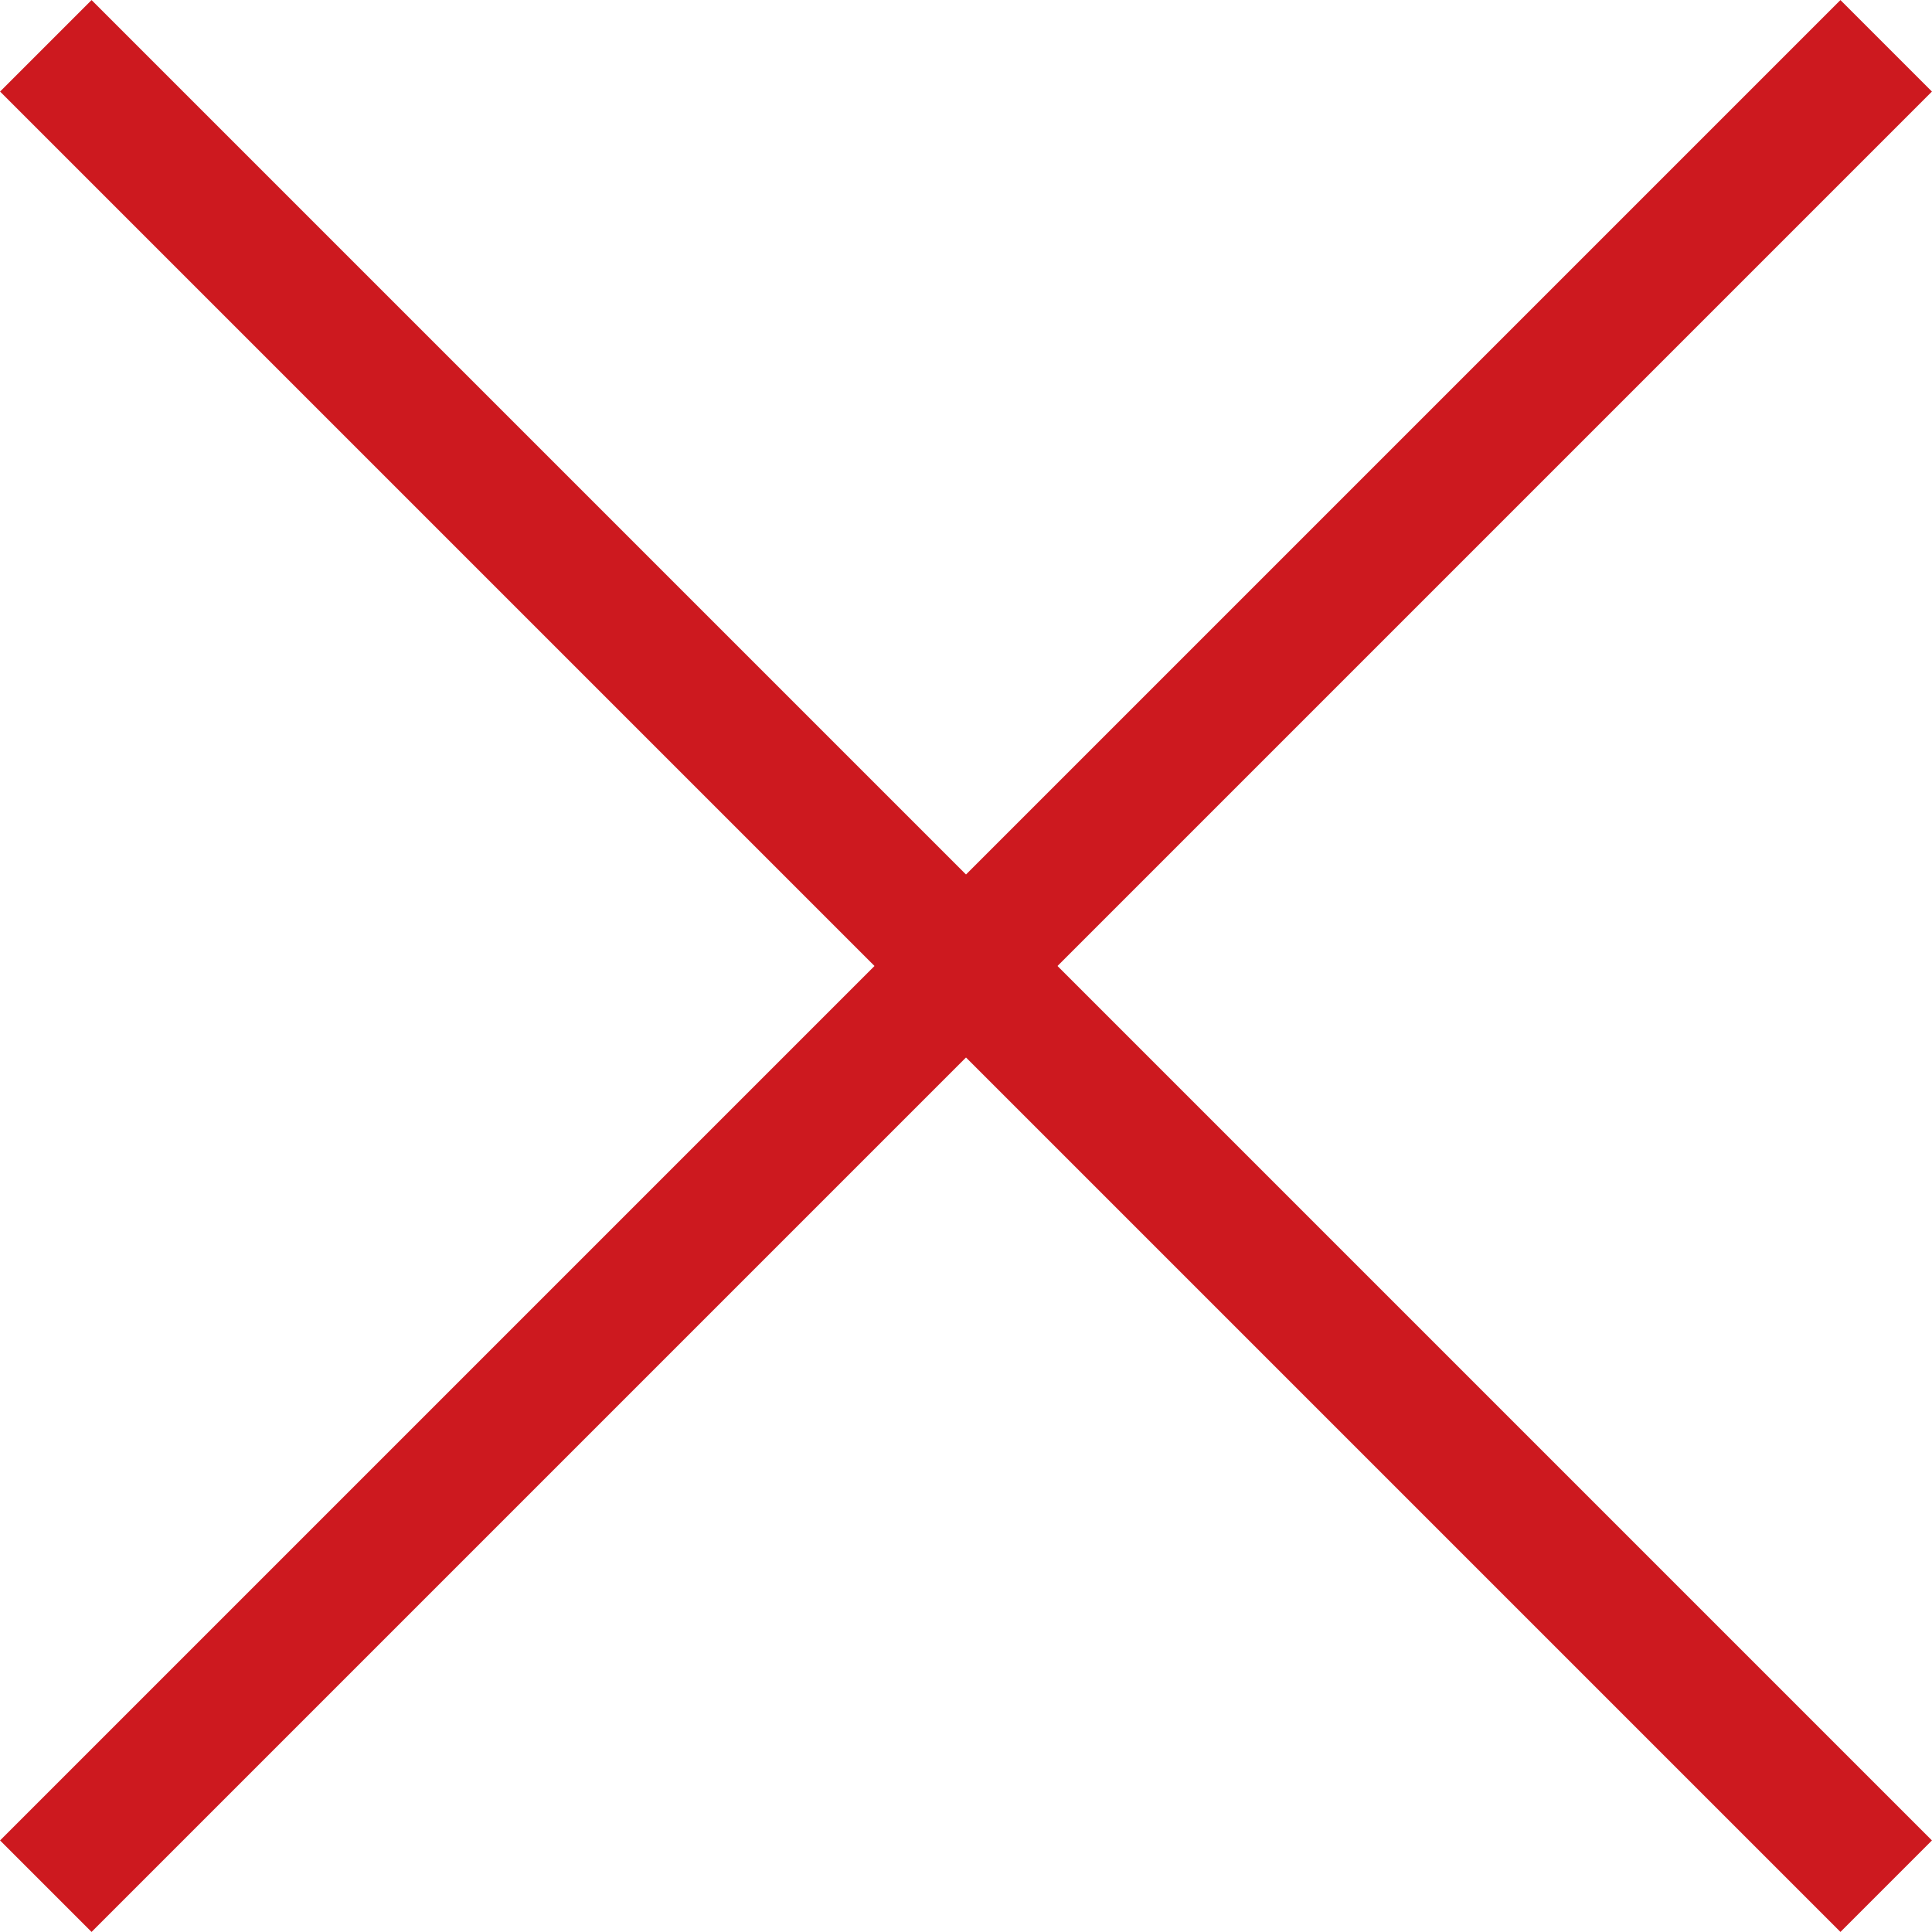 <svg xmlns="http://www.w3.org/2000/svg" width="14.931" height="14.931" viewBox="0 0 14.931 14.931">
  <g id="Group_1" data-name="Group 1" transform="translate(-0.646 -1.646)">
    <path id="Path_2_Copy" data-name="Path 2 Copy" d="M0,14.223,14.223,0" transform="translate(1 2)" fill="none" stroke="#cd191f" stroke-miterlimit="10" stroke-width="1"/>
    <path id="Path_2_Copy-2" data-name="Path 2 Copy" d="M0,0,14.223,14.223" transform="translate(1 2)" fill="none" stroke="#cd191f" stroke-miterlimit="10" stroke-width="1"/>
  </g>
</svg>
